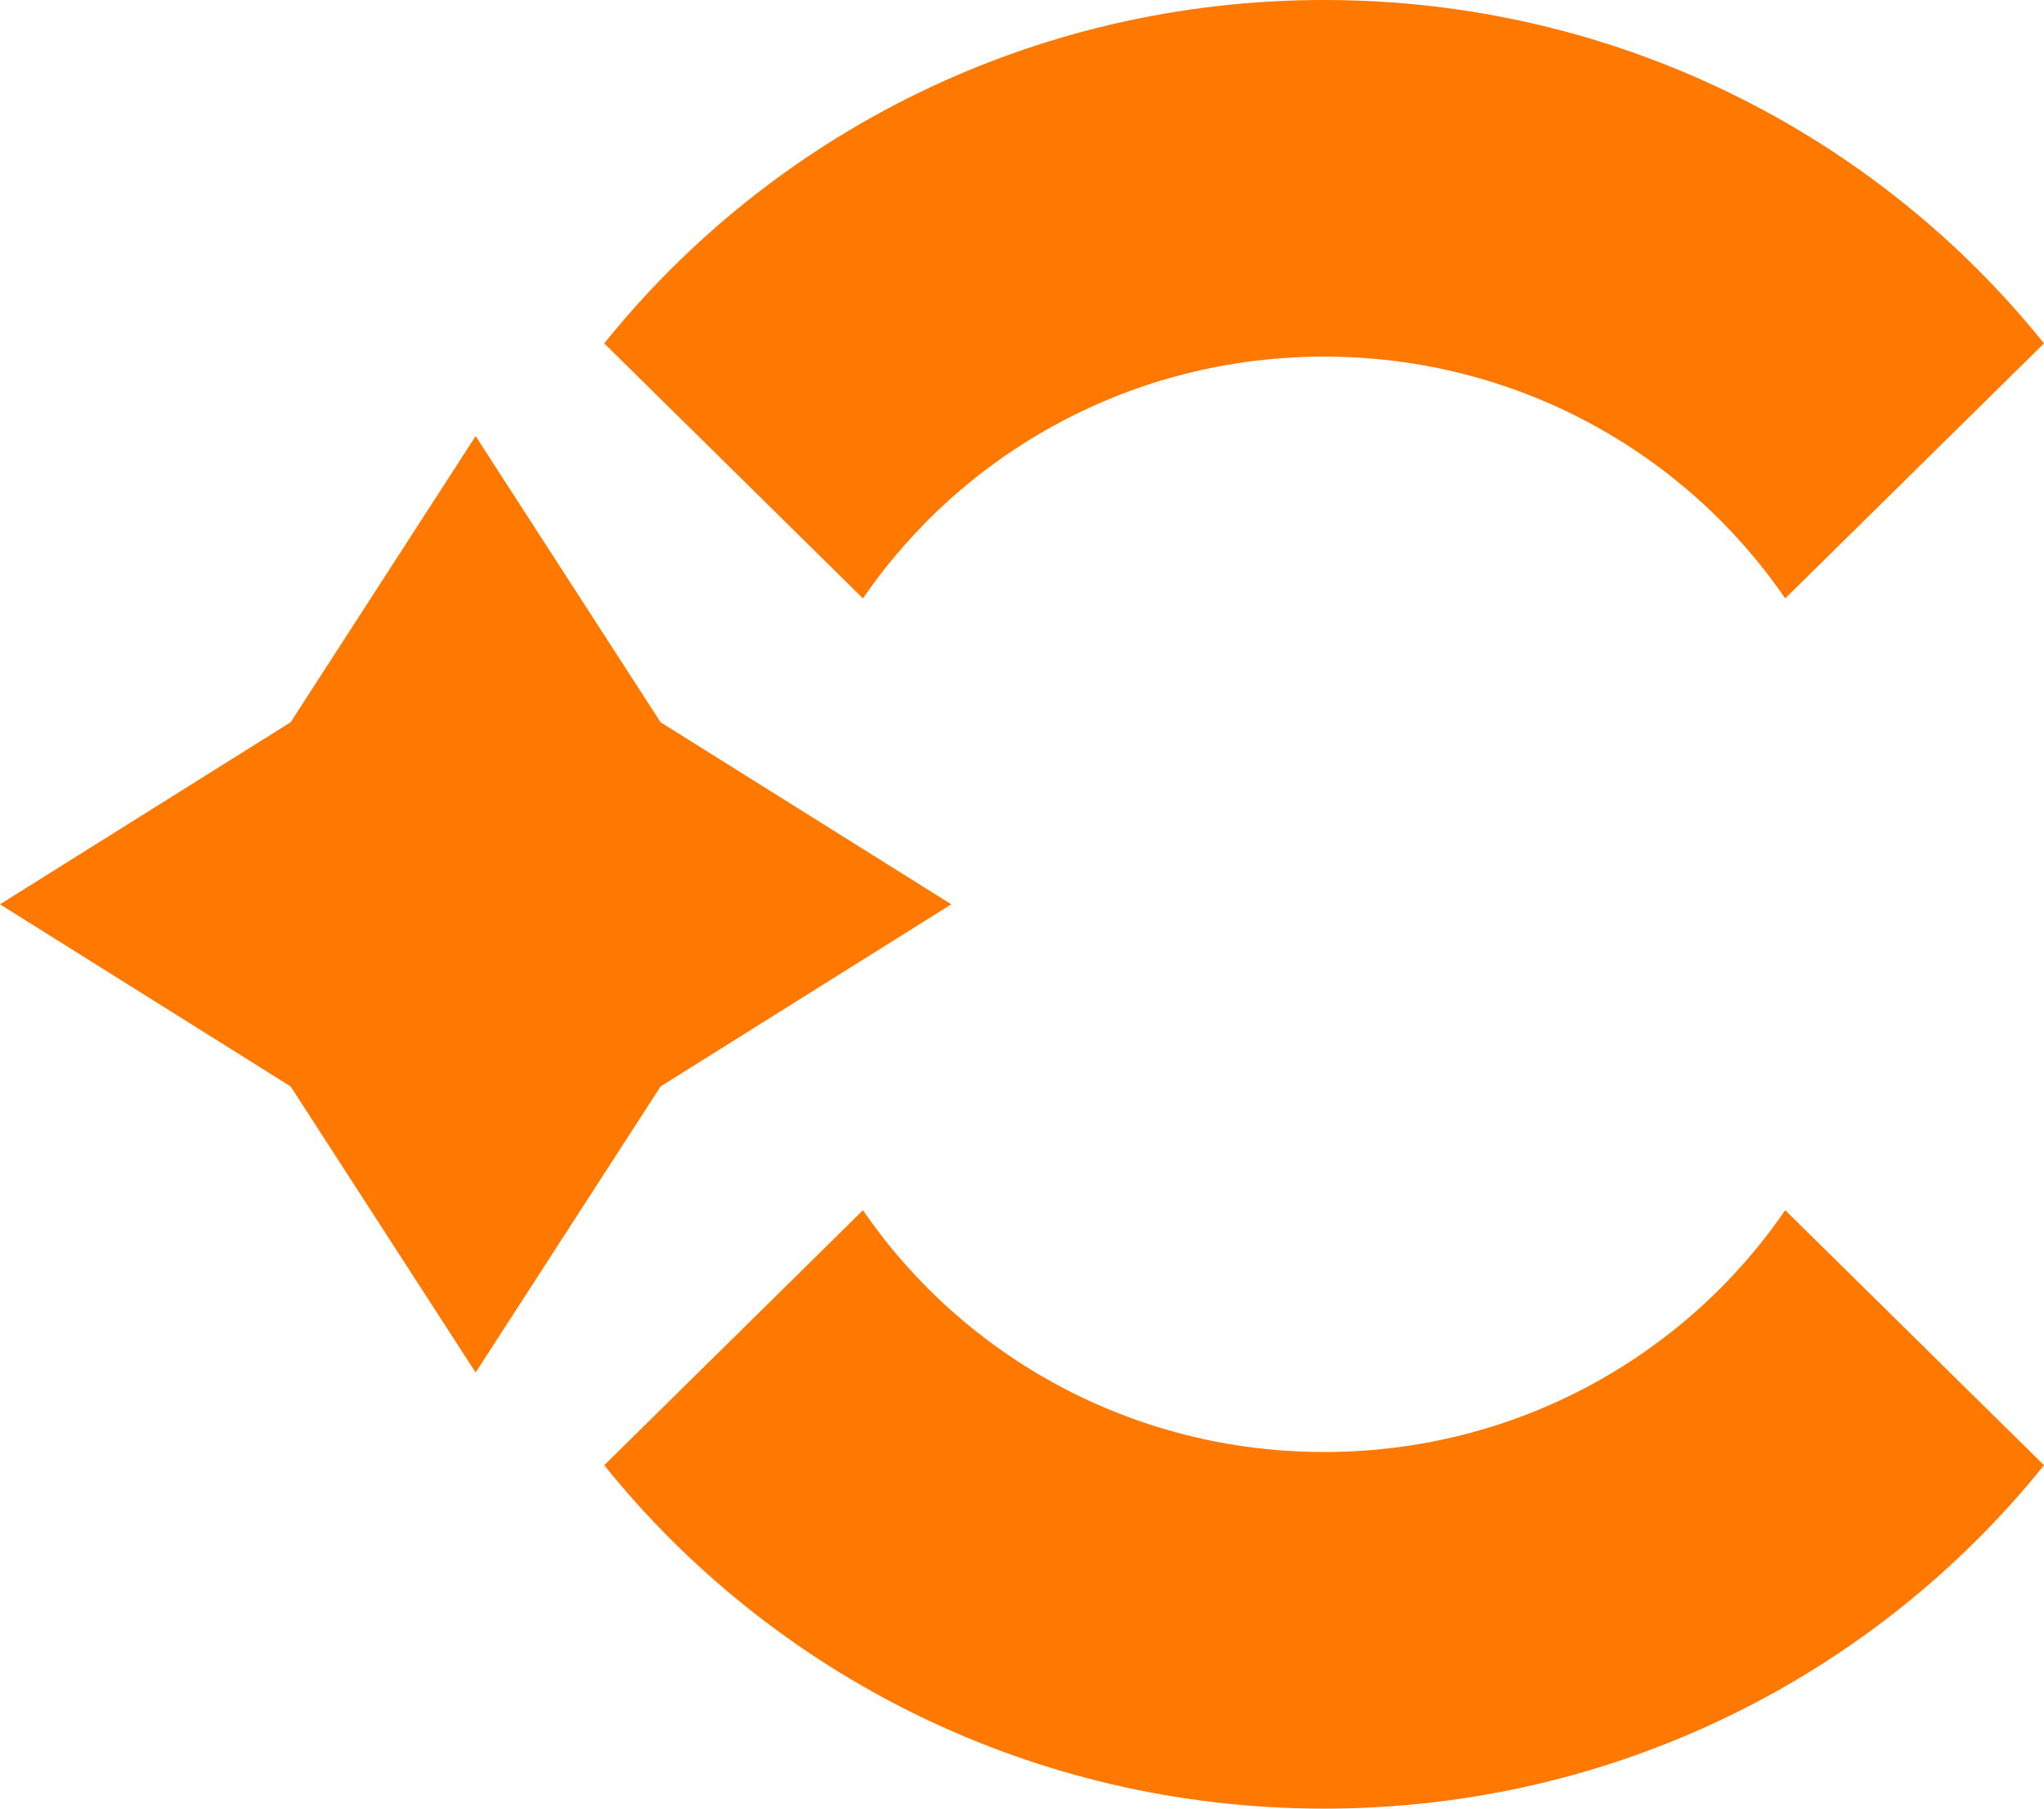 <?xml version="1.0" encoding="UTF-8"?> <svg xmlns="http://www.w3.org/2000/svg" width="26" height="23" viewBox="0 0 26 23" fill="none"><path fill-rule="evenodd" clip-rule="evenodd" d="M7.686 18.633C9.824 21.293 13.131 23 16.843 23C20.555 23 23.862 21.293 26 18.633L22.708 15.39C21.438 17.245 19.285 18.465 16.843 18.465C14.401 18.465 12.248 17.245 10.977 15.39L7.686 18.633ZM16.843 4.535C14.401 4.535 12.248 5.755 10.977 7.61L7.686 4.367C9.824 1.707 13.131 0 16.843 0C20.555 0 23.862 1.707 26 4.367L22.708 7.61C21.438 5.755 19.285 4.535 16.843 4.535Z" fill="#FF7800"></path><path d="M6.05 5.546L8.403 9.185L12.101 11.5L8.403 13.816L6.05 17.454L3.697 13.816L0 11.5L3.697 9.185L6.05 5.546Z" fill="#FF7800"></path></svg> 